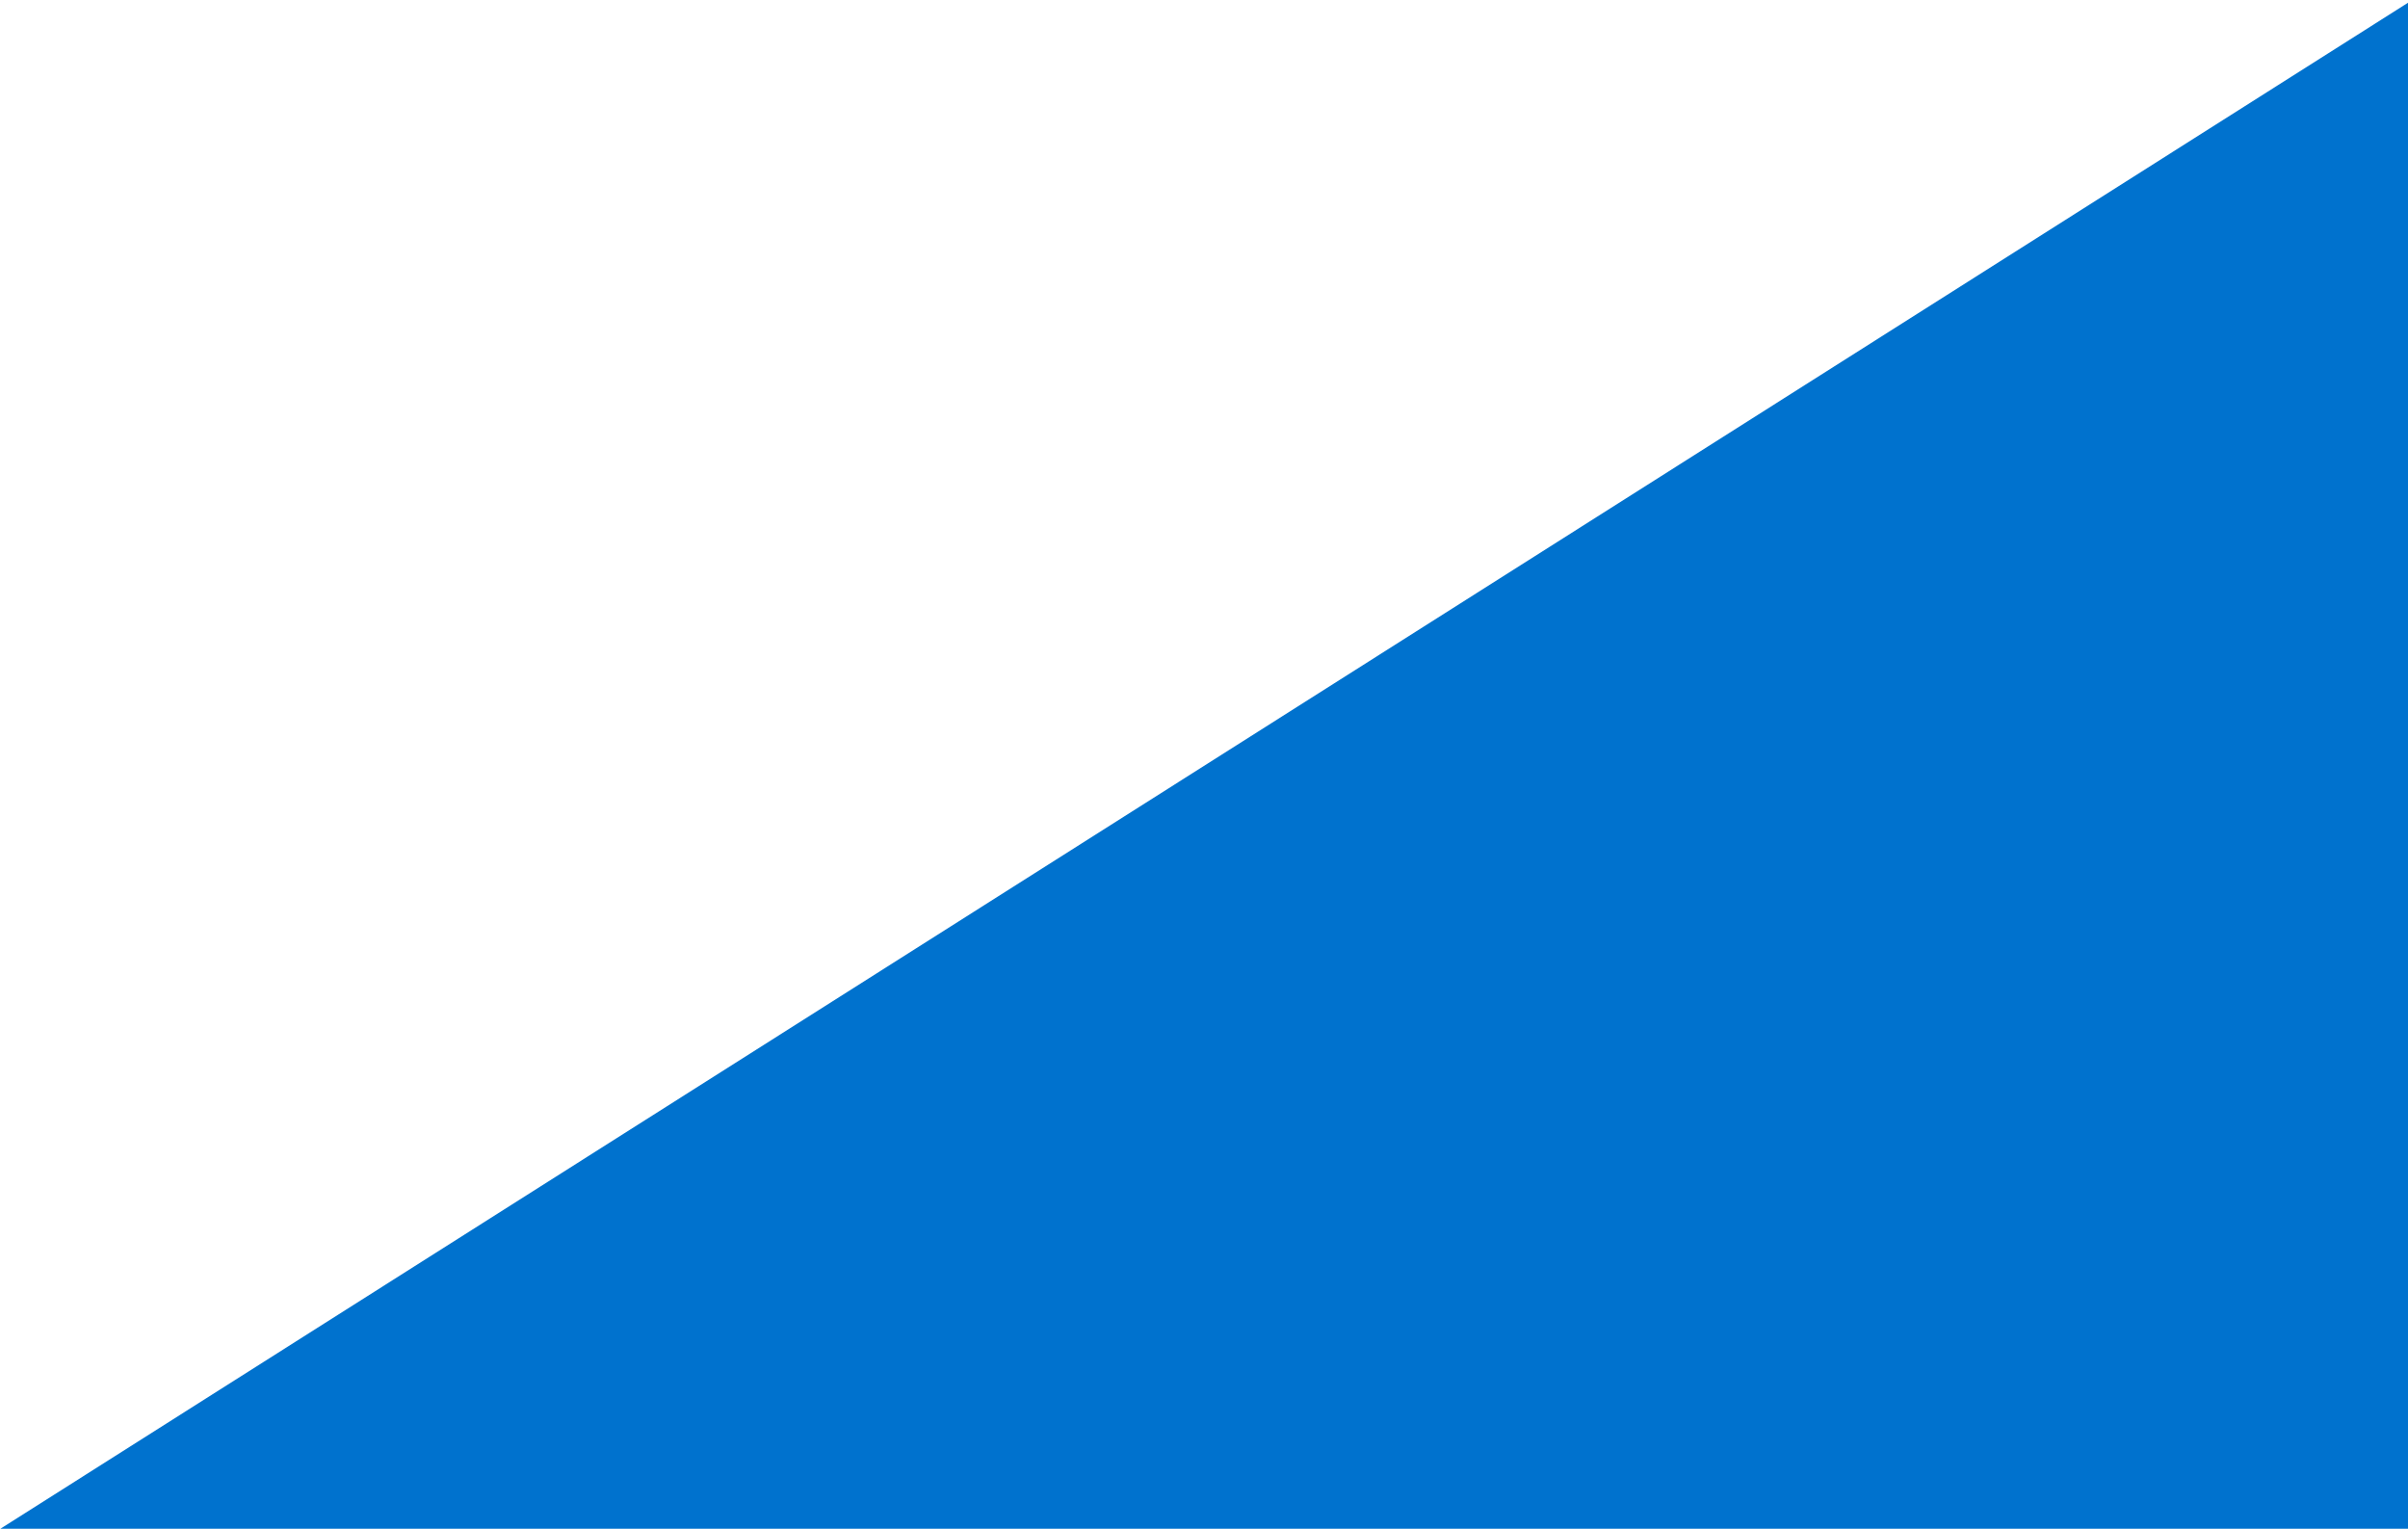 <svg width="490" height="311" viewBox="0 0 490 311" fill="none" xmlns="http://www.w3.org/2000/svg">
<path fill-rule="evenodd" clip-rule="evenodd" d="M-230 469.917H613V-77.38L-230 456.792V469.917Z" fill="url(#paint0_linear_3606_456)"/>
<defs>
<linearGradient id="paint0_linear_3606_456" x1="72566.4" y1="46720.3" x2="72566.4" y2="3846.19" gradientUnits="userSpaceOnUse">
<stop stop-color="#004C97" stop-opacity="0"/>
<stop offset="1" stop-color="#0072CE"/>
</linearGradient>
</defs>
</svg>
